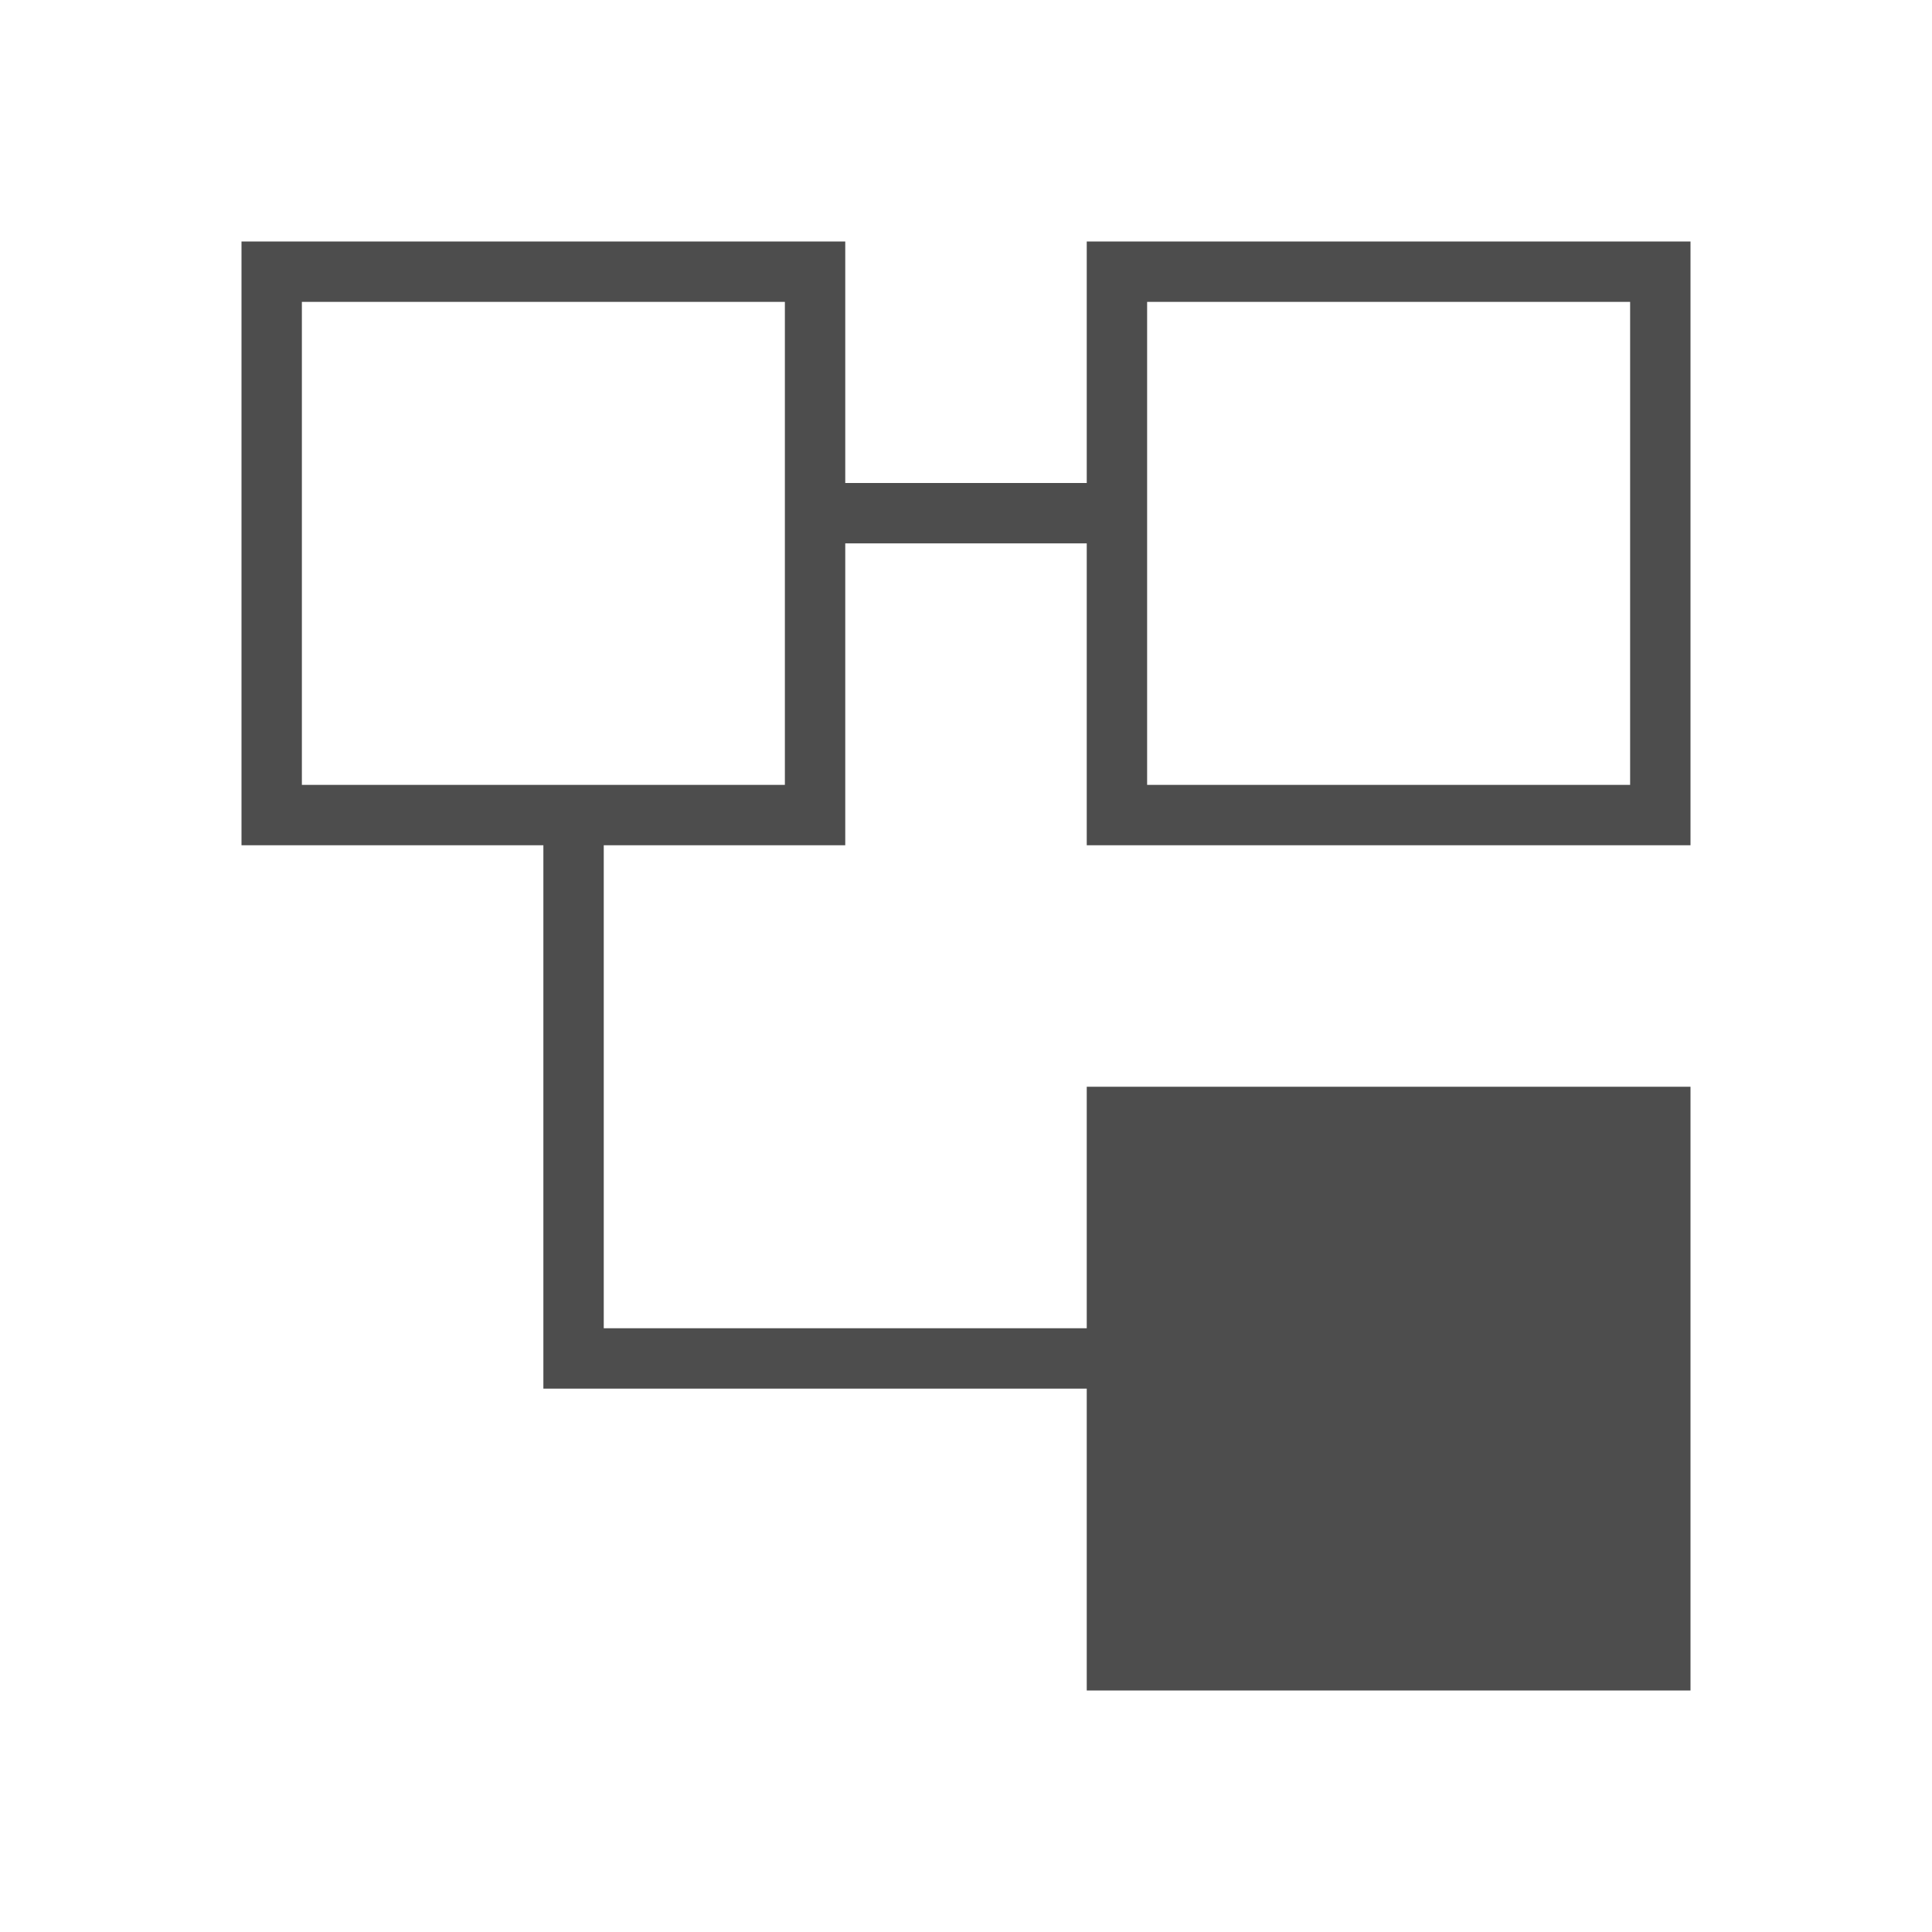 <svg xmlns="http://www.w3.org/2000/svg" viewBox="0 0 32 32">
  <defs
     id="defs3051">
    <style
       type="text/css"
       id="current-color-scheme">
      .ColorScheme-Text {
        color:#4d4d4d;
      }
      </style>
  </defs>
  <path
     style="fill:currentColor;fill-opacity:1;stroke:none" 
     d="M 4 4 L 4 14 L 9 14 L 9 23 L 18 23 L 18 28 L 28 28 L 28 18 L 18 18 L 18 22 L 10 22 L 10 14 L 14 14 L 14 9 L 18 9 L 18 14 L 28 14 L 28 4 L 18 4 L 18 8 L 14 8 L 14 4 L 4 4 z M 5 5 L 13 5 L 13 13 L 5 13 L 5 5 z M 19 5 L 27 5 L 27 13 L 19 13 L 19 5 z "
     id="path6" 
     class="ColorScheme-Text"
     />
</svg>
